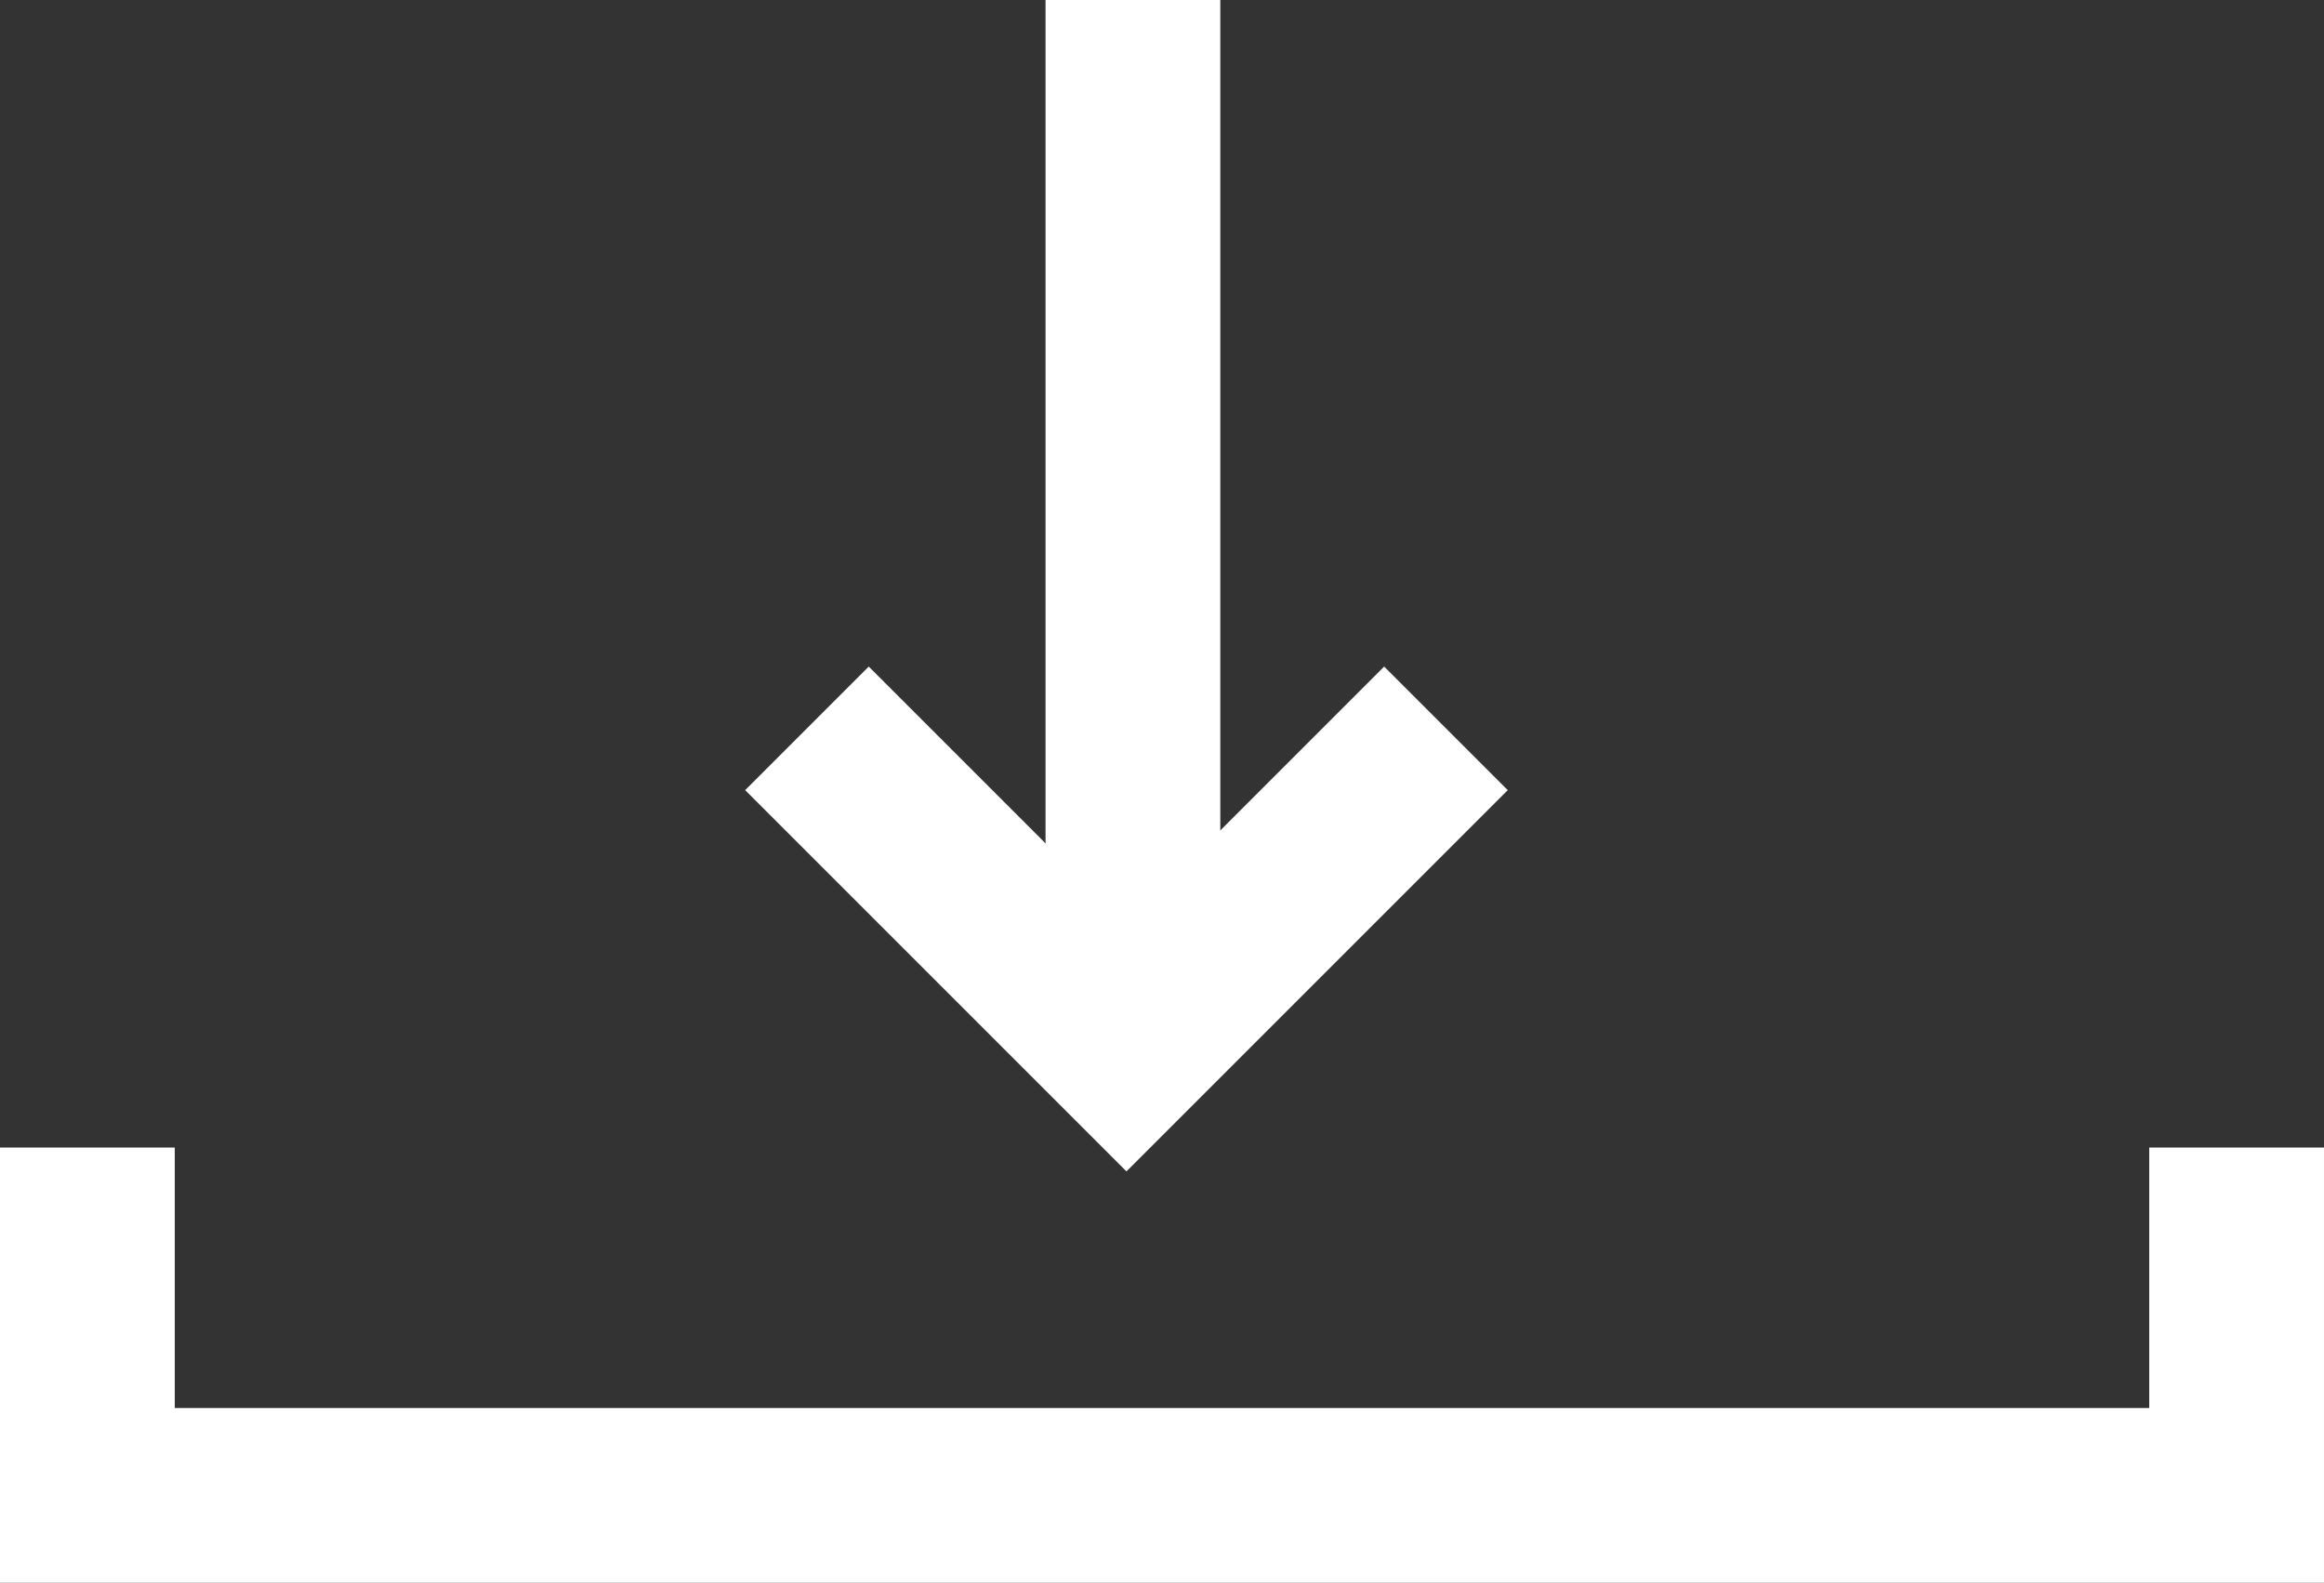 <?xml version="1.0" encoding="UTF-8"?> <svg xmlns="http://www.w3.org/2000/svg" width="66.488" height="45.285" viewBox="0 0 66.488 45.285"><rect x="0" y="0" width="66.488" height="45.285" fill="#333333" stroke="none"/><g id="Group_6" data-name="Group 6" transform="translate(-1193.756 -2595.963)"><path id="Path_14" data-name="Path 14" d="M1190.573,2625.664v9.952h61.488v-9.952" transform="translate(5.683 3.132)" fill="none" stroke="#fff" stroke-width="5"></path><line id="Line_6" data-name="Line 6" y2="29.474" transform="translate(1226.168 2595.963)" fill="none" stroke="#fff" stroke-width="5"></line><path id="Path_15" data-name="Path 15" d="M1215.374,2618.092l9.141,9.141,9.141-9.141" transform="translate(1.468 -1.29)" fill="none" stroke="#fff" stroke-width="5"></path></g></svg> 